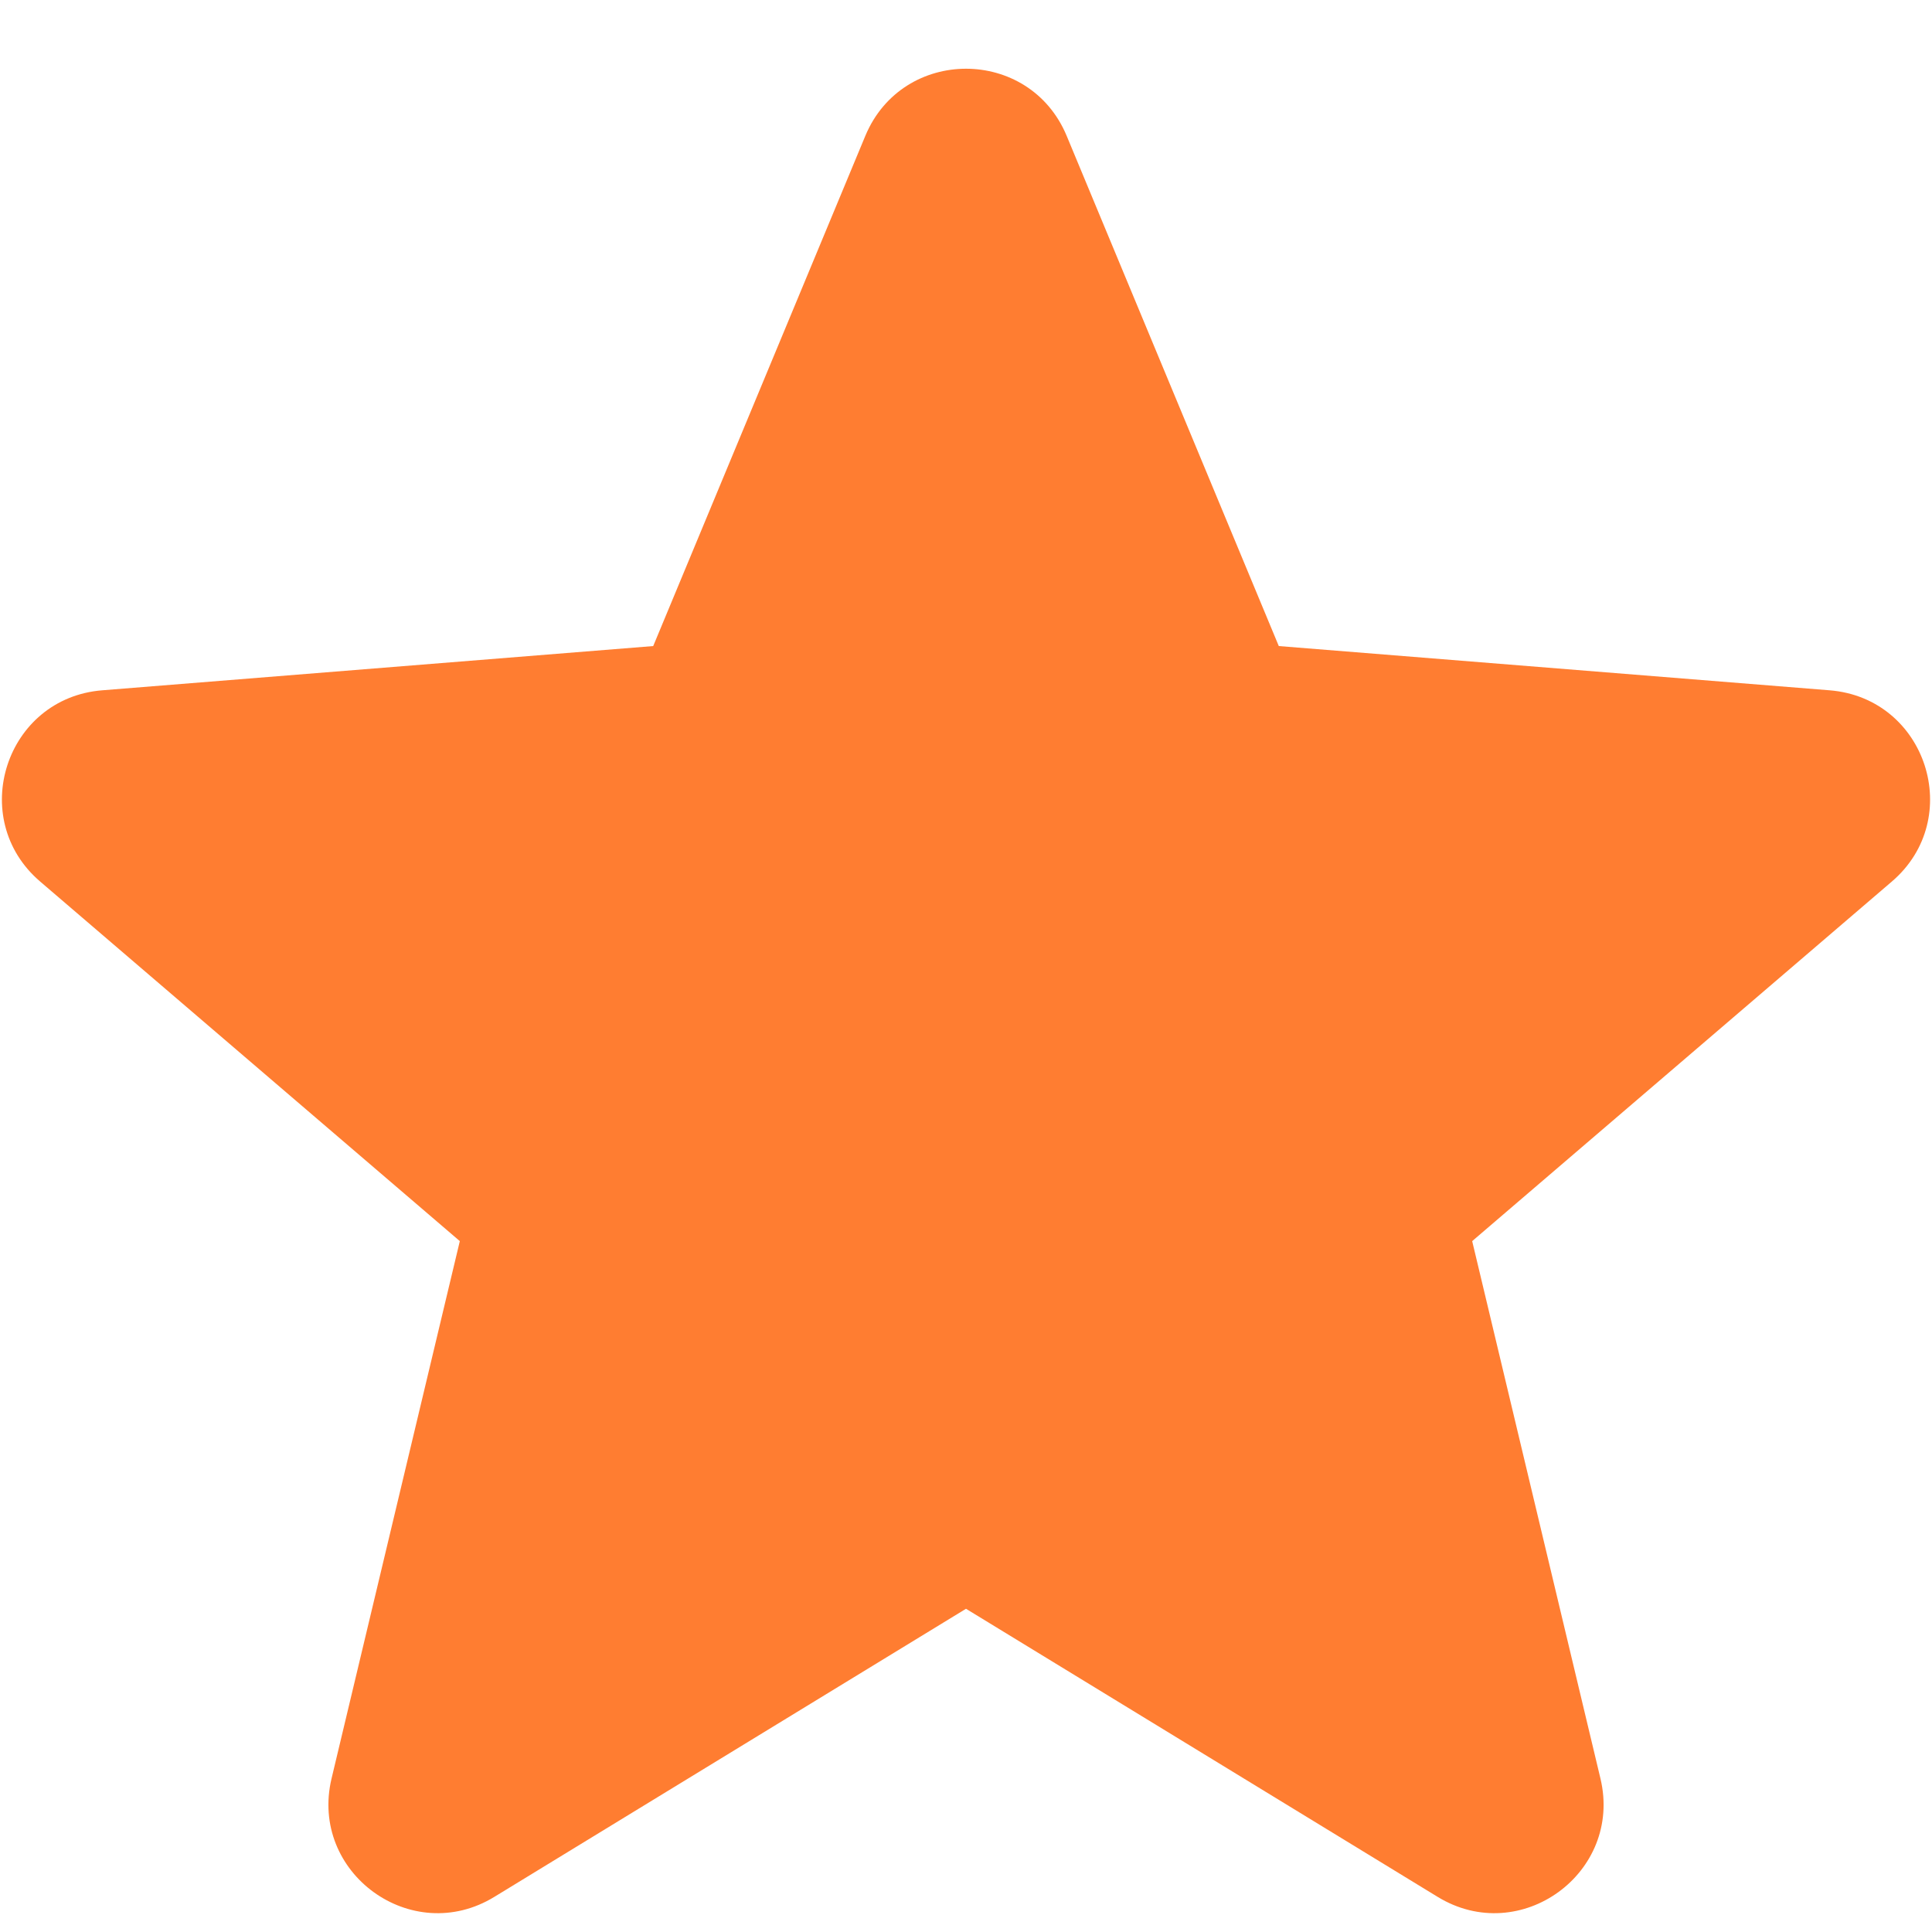 <svg width="10" height="10" viewBox="0 0 10 10" fill="none" xmlns="http://www.w3.org/2000/svg">
<path fill-rule="evenodd" clip-rule="evenodd" d="M5.521 0.703C5.328 0.24 4.672 0.24 4.479 0.703L3.381 3.344L0.529 3.573C0.029 3.613 -0.173 4.237 0.208 4.563L2.38 6.424L1.716 9.206C1.6 9.694 2.131 10.08 2.559 9.818L5 8.327L7.441 9.818C7.869 10.08 8.4 9.694 8.284 9.206L7.62 6.424L9.792 4.563C10.173 4.237 9.971 3.613 9.47 3.573L6.619 3.344L5.521 0.703Z" fill="#FF7D31"/>
</svg>
